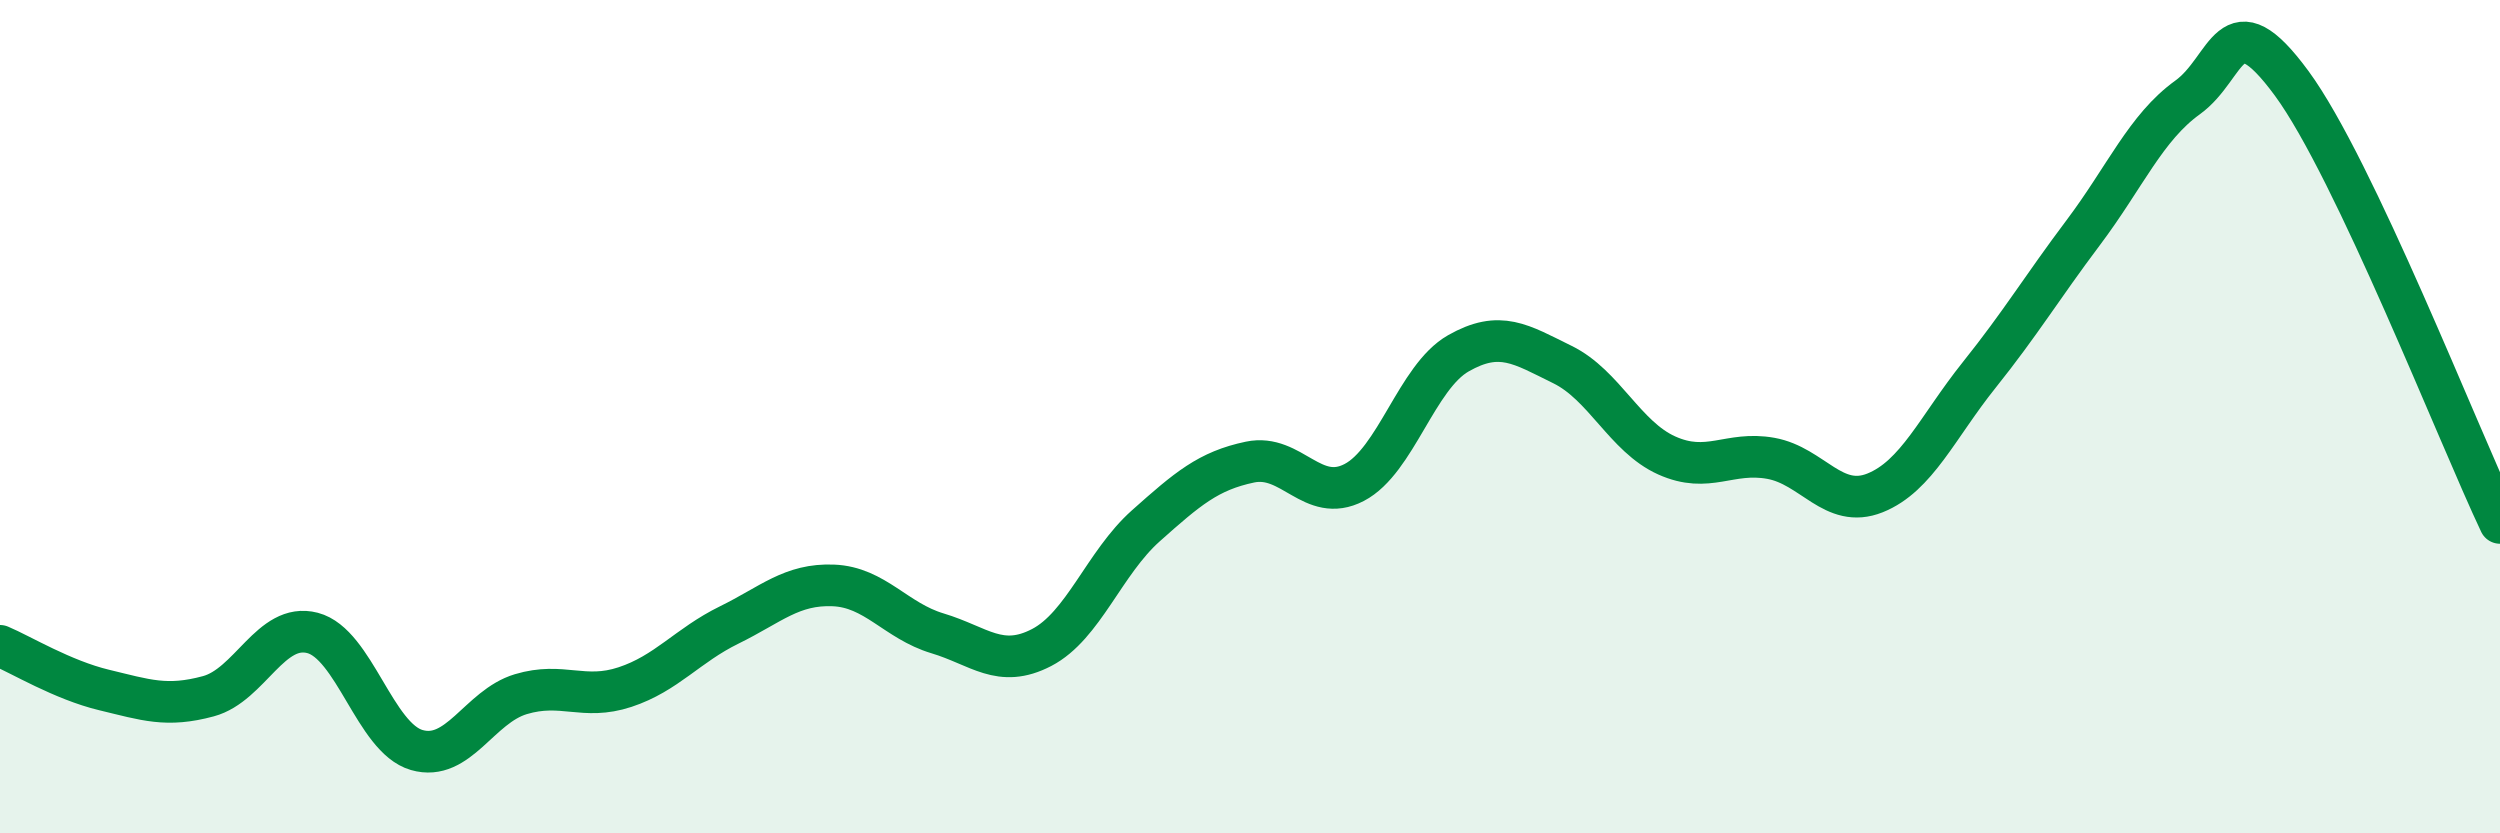 
    <svg width="60" height="20" viewBox="0 0 60 20" xmlns="http://www.w3.org/2000/svg">
      <path
        d="M 0,15.5 C 0.5,15.71 1.5,16.32 2.5,16.56 C 3.5,16.8 4,16.98 5,16.71 C 6,16.44 6.5,14.93 7.5,15.19 C 8.5,15.45 9,17.71 10,18 C 11,18.29 11.5,16.96 12.5,16.66 C 13.5,16.36 14,16.82 15,16.49 C 16,16.16 16.5,15.49 17.5,15 C 18.5,14.51 19,14.01 20,14.05 C 21,14.09 21.5,14.9 22.5,15.2 C 23.5,15.5 24,16.06 25,15.54 C 26,15.02 26.5,13.51 27.5,12.62 C 28.5,11.73 29,11.3 30,11.09 C 31,10.88 31.5,12.1 32.5,11.58 C 33.5,11.06 34,9.05 35,8.48 C 36,7.91 36.5,8.26 37.5,8.75 C 38.5,9.24 39,10.48 40,10.93 C 41,11.38 41.5,10.82 42.5,11 C 43.5,11.18 44,12.23 45,11.83 C 46,11.43 46.5,10.25 47.5,9 C 48.5,7.75 49,6.91 50,5.58 C 51,4.25 51.5,3.06 52.5,2.34 C 53.5,1.62 53.5,-0.04 55,2 C 56.5,4.04 59,10.44 60,12.55L60 20L0 20Z"
        fill="#008740"
        opacity="0.1"
        stroke-linecap="round"
        stroke-linejoin="round"
      />
      <path
        d="M 0,15.5 C 0.5,15.71 1.5,16.32 2.5,16.56 C 3.5,16.8 4,16.98 5,16.71 C 6,16.44 6.5,14.93 7.5,15.19 C 8.5,15.45 9,17.71 10,18 C 11,18.29 11.5,16.96 12.5,16.66 C 13.5,16.36 14,16.82 15,16.49 C 16,16.16 16.5,15.49 17.5,15 C 18.5,14.51 19,14.01 20,14.05 C 21,14.09 21.5,14.9 22.5,15.2 C 23.5,15.5 24,16.06 25,15.54 C 26,15.02 26.5,13.51 27.5,12.62 C 28.5,11.73 29,11.3 30,11.09 C 31,10.88 31.5,12.1 32.5,11.58 C 33.5,11.06 34,9.05 35,8.48 C 36,7.91 36.5,8.26 37.5,8.75 C 38.5,9.24 39,10.48 40,10.93 C 41,11.38 41.5,10.82 42.5,11 C 43.5,11.18 44,12.23 45,11.83 C 46,11.43 46.5,10.25 47.5,9 C 48.5,7.75 49,6.91 50,5.58 C 51,4.25 51.5,3.06 52.5,2.34 C 53.5,1.62 53.5,-0.04 55,2 C 56.5,4.04 59,10.44 60,12.55"
        stroke="#008740"
        stroke-width="1"
        fill="none"
        stroke-linecap="round"
        stroke-linejoin="round"
      />
    </svg>
  
